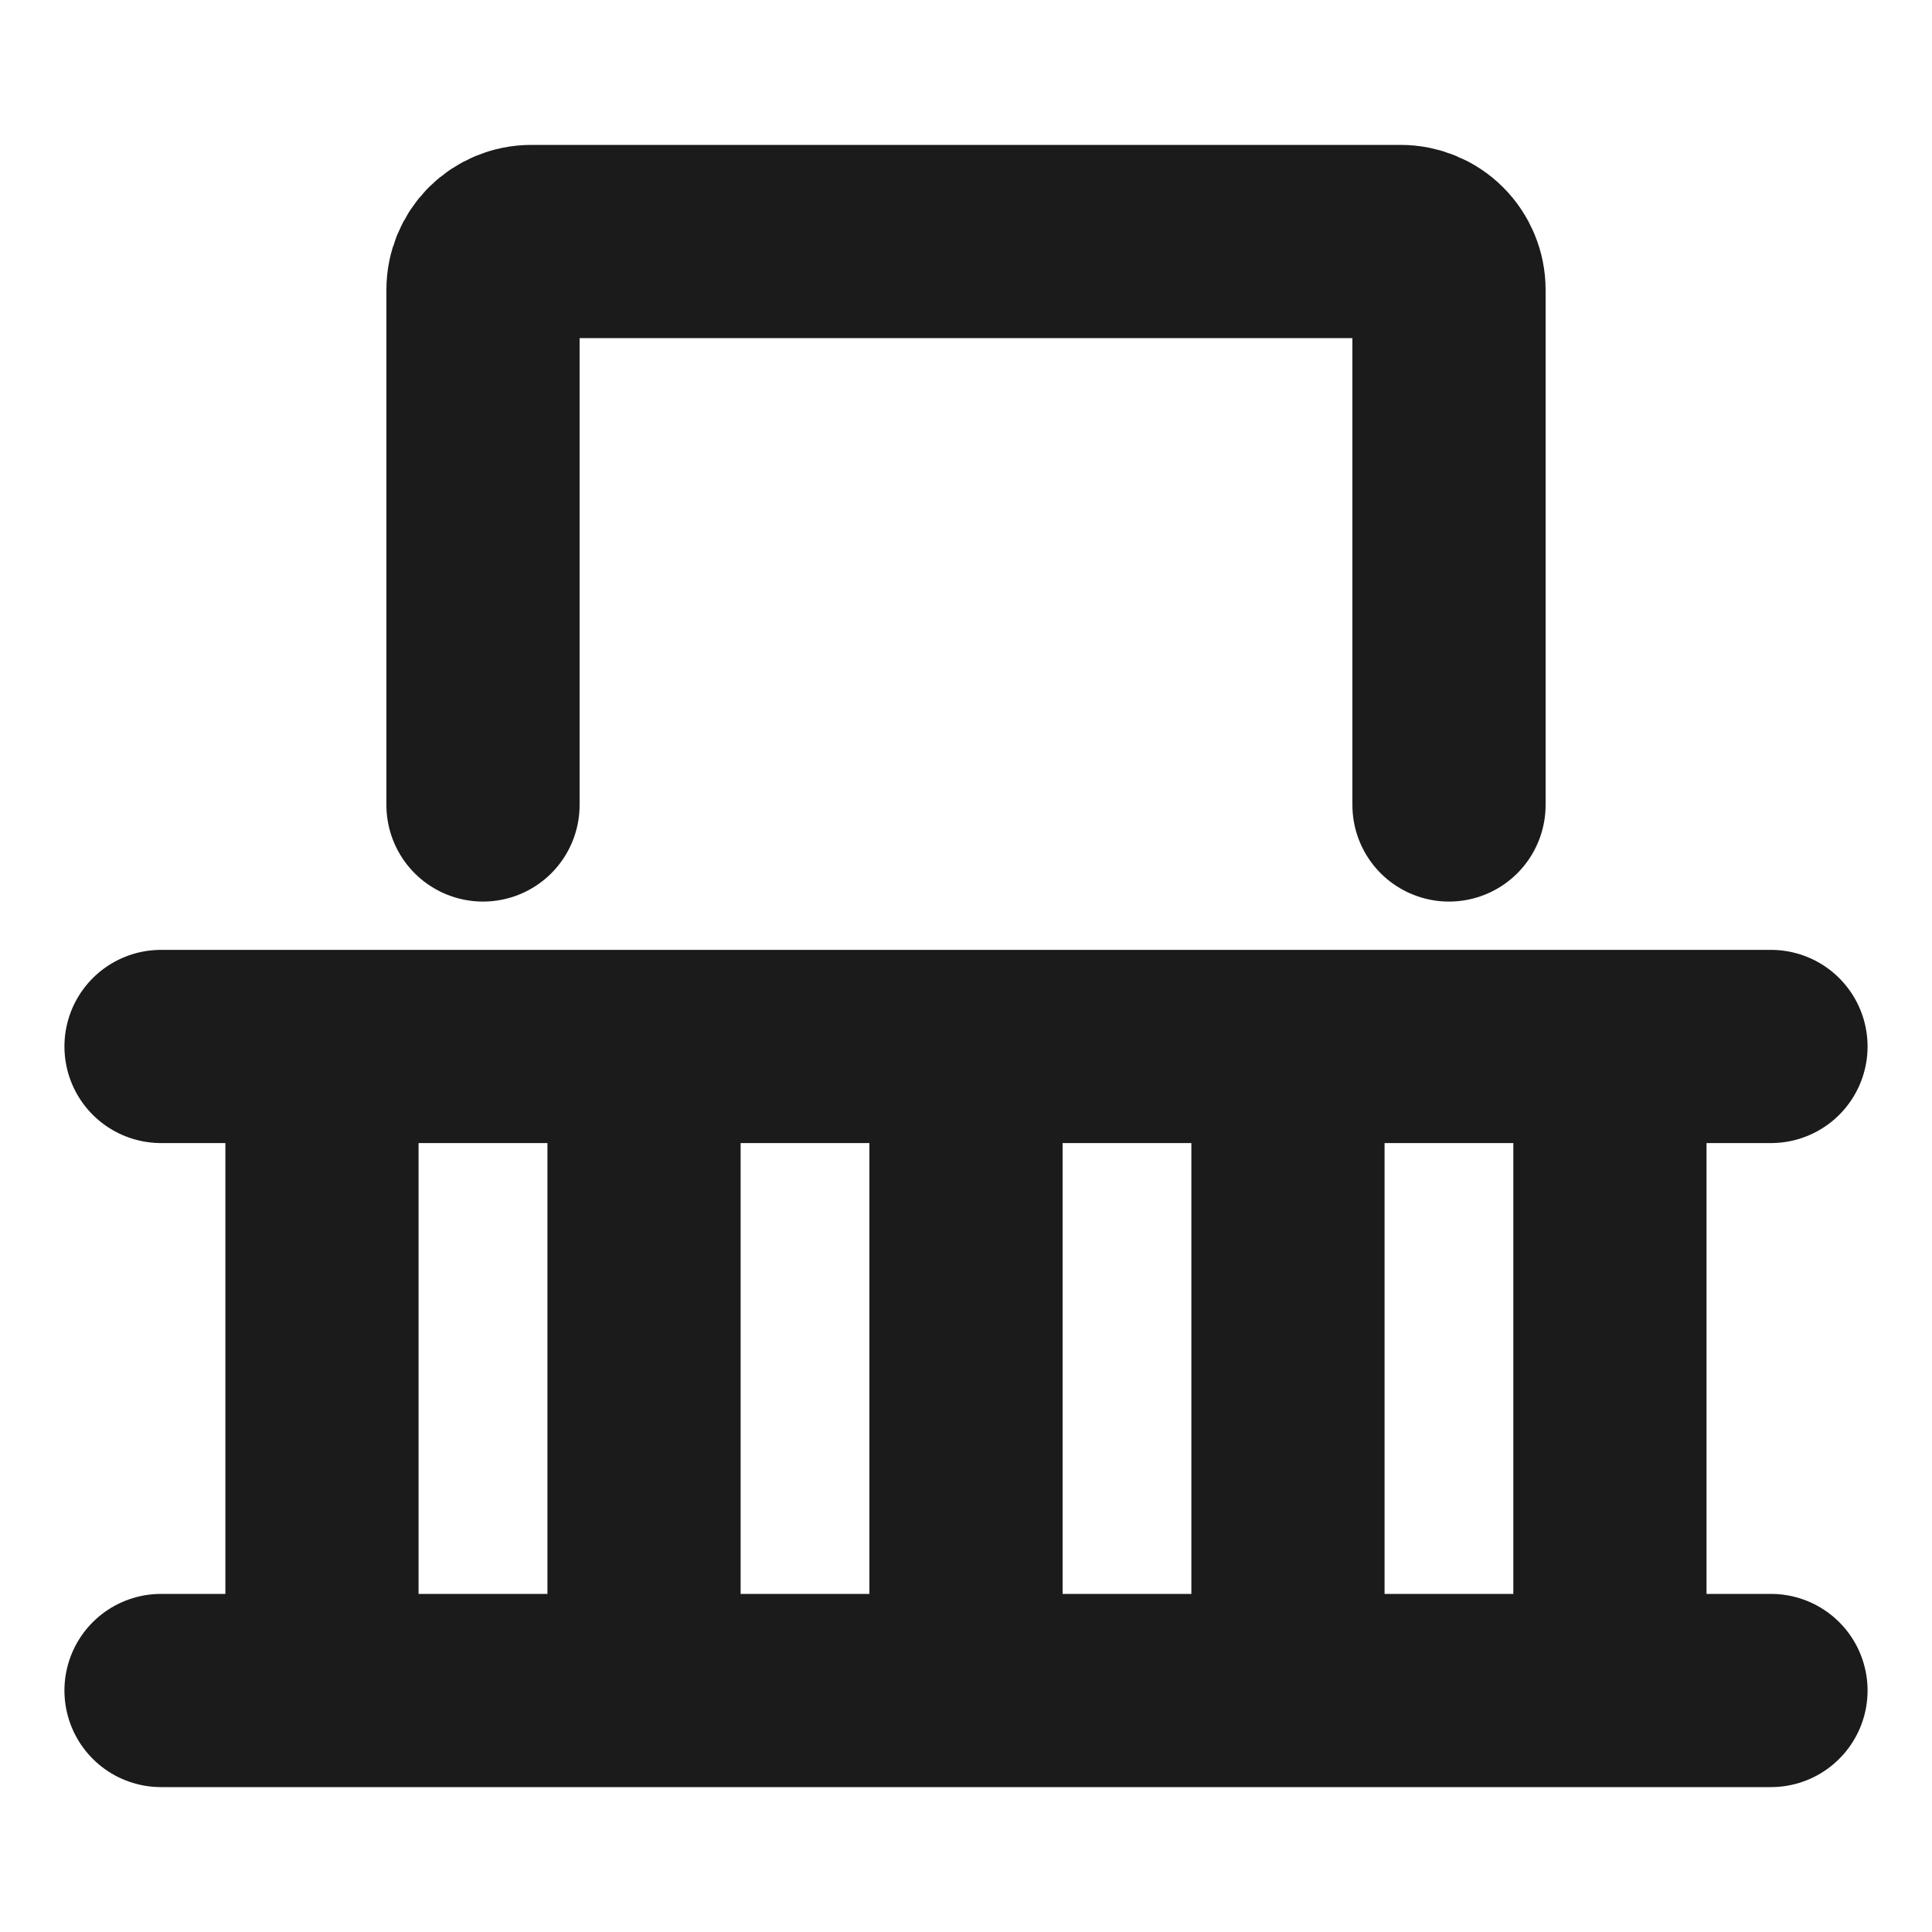 <?xml version="1.0" encoding="UTF-8"?> <svg xmlns="http://www.w3.org/2000/svg" width="20" height="20" viewBox="0 0 20 20" fill="none"><path d="M3.333 10.833V17.5M6.667 10.833V17.5M13.333 10.833V17.5M10 10.833V17.5M16.666 10.833V17.5M1.667 17.5H18.333M1.667 10.833H18.333M15 8.333V3C15 2.867 14.947 2.74 14.853 2.646C14.76 2.553 14.632 2.5 14.5 2.5H5.5C5.367 2.5 5.24 2.553 5.146 2.646C5.053 2.74 5 2.867 5 3V8.333" stroke="#1C1B1B" stroke-width="2" stroke-linecap="round" stroke-linejoin="round"></path></svg> 